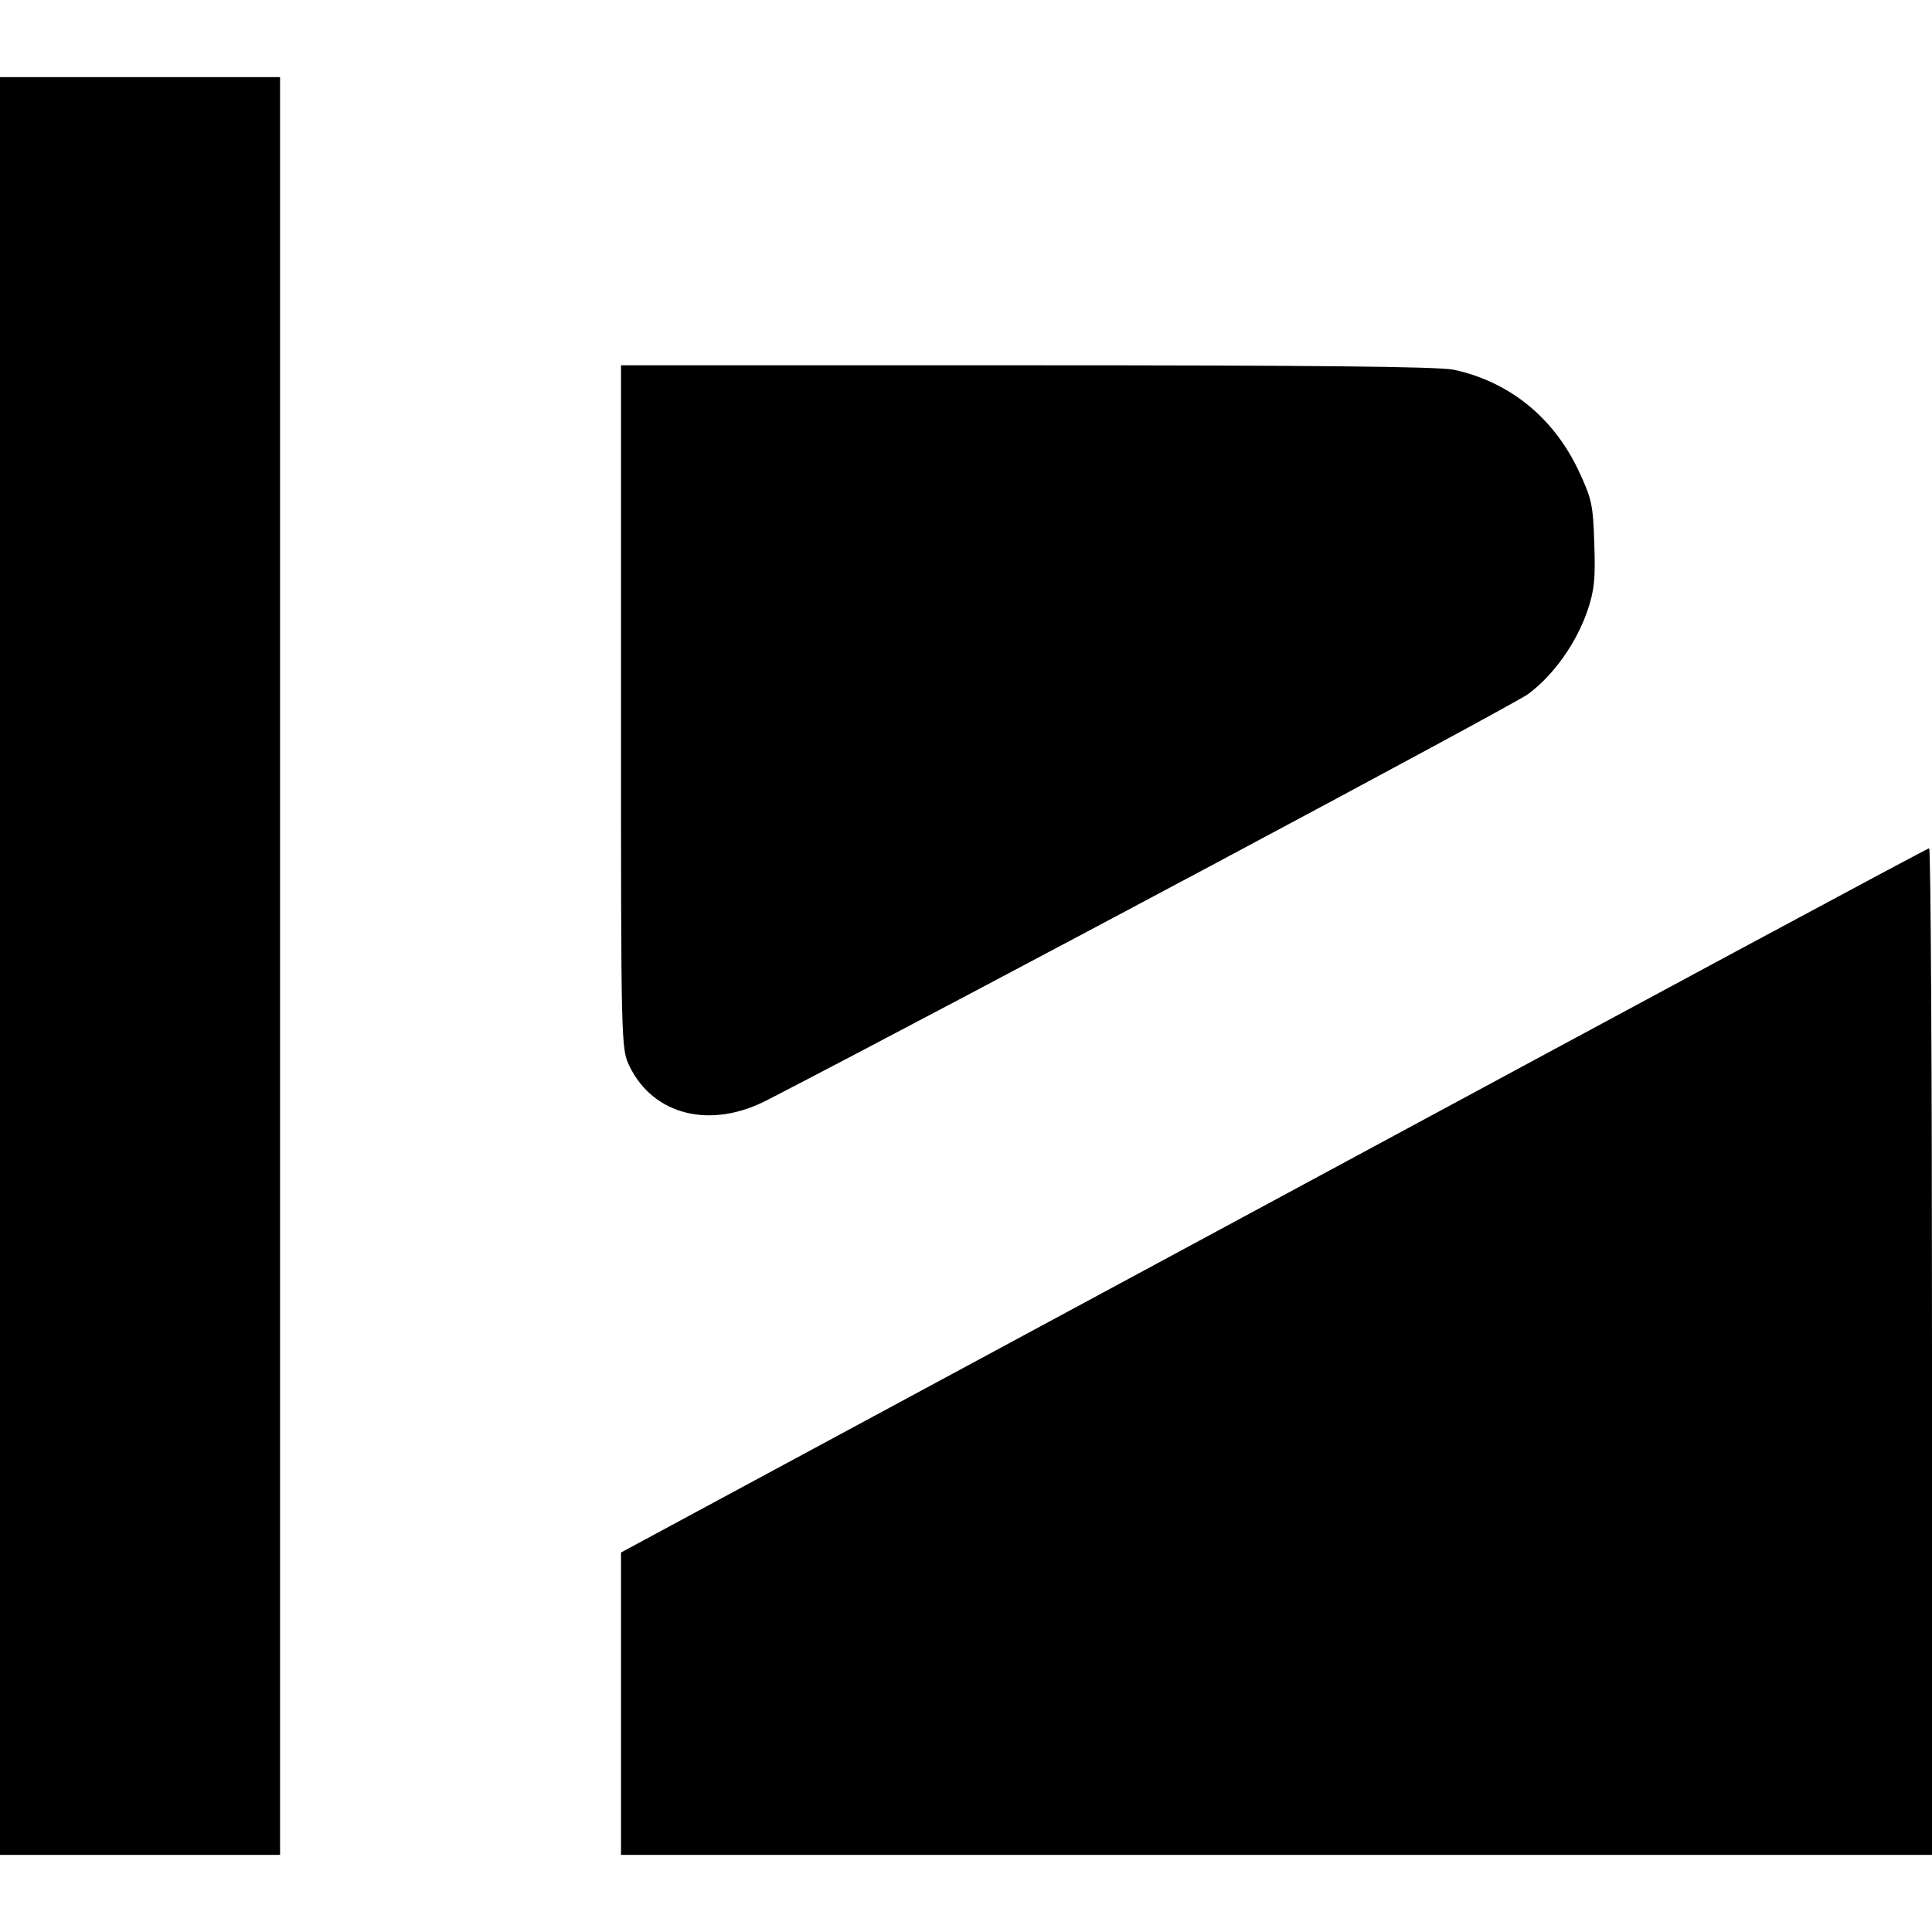 <?xml version="1.0" standalone="no"?>
<!DOCTYPE svg PUBLIC "-//W3C//DTD SVG 20010904//EN"
 "http://www.w3.org/TR/2001/REC-SVG-20010904/DTD/svg10.dtd">
<svg version="1.0" xmlns="http://www.w3.org/2000/svg"
 width="476pt" height="476pt" viewBox="0 0 476 476"
 preserveAspectRatio="xMidYMid meet">
<g transform="translate(0,476) scale(0.1,-0.1)"
fill="#000000" stroke="none">
<path d="M0 2380 l0 -2190 345 0 345 0 0 2190 0 2190 -345 0 -345 0 0 -2190z"/>
<path d="M1530 3018 c0 -833 0 -842 21 -885 59 -121 200 -156 340 -83 465 240
1836 972 1874 1000 62 46 118 124 146 205 17 50 20 78 17 165 -3 97 -6 111
-40 183 -62 130 -171 217 -306 246 -37 8 -355 11 -1052 11 l-1000 0 0 -842z"/>
<path d="M3138 1802 l-1608 -867 0 -372 0 -373 1615 0 1615 0 0 1240 c0 682
-3 1240 -7 1240 -5 0 -731 -391 -1615 -868z"/>
</g>
</svg>
